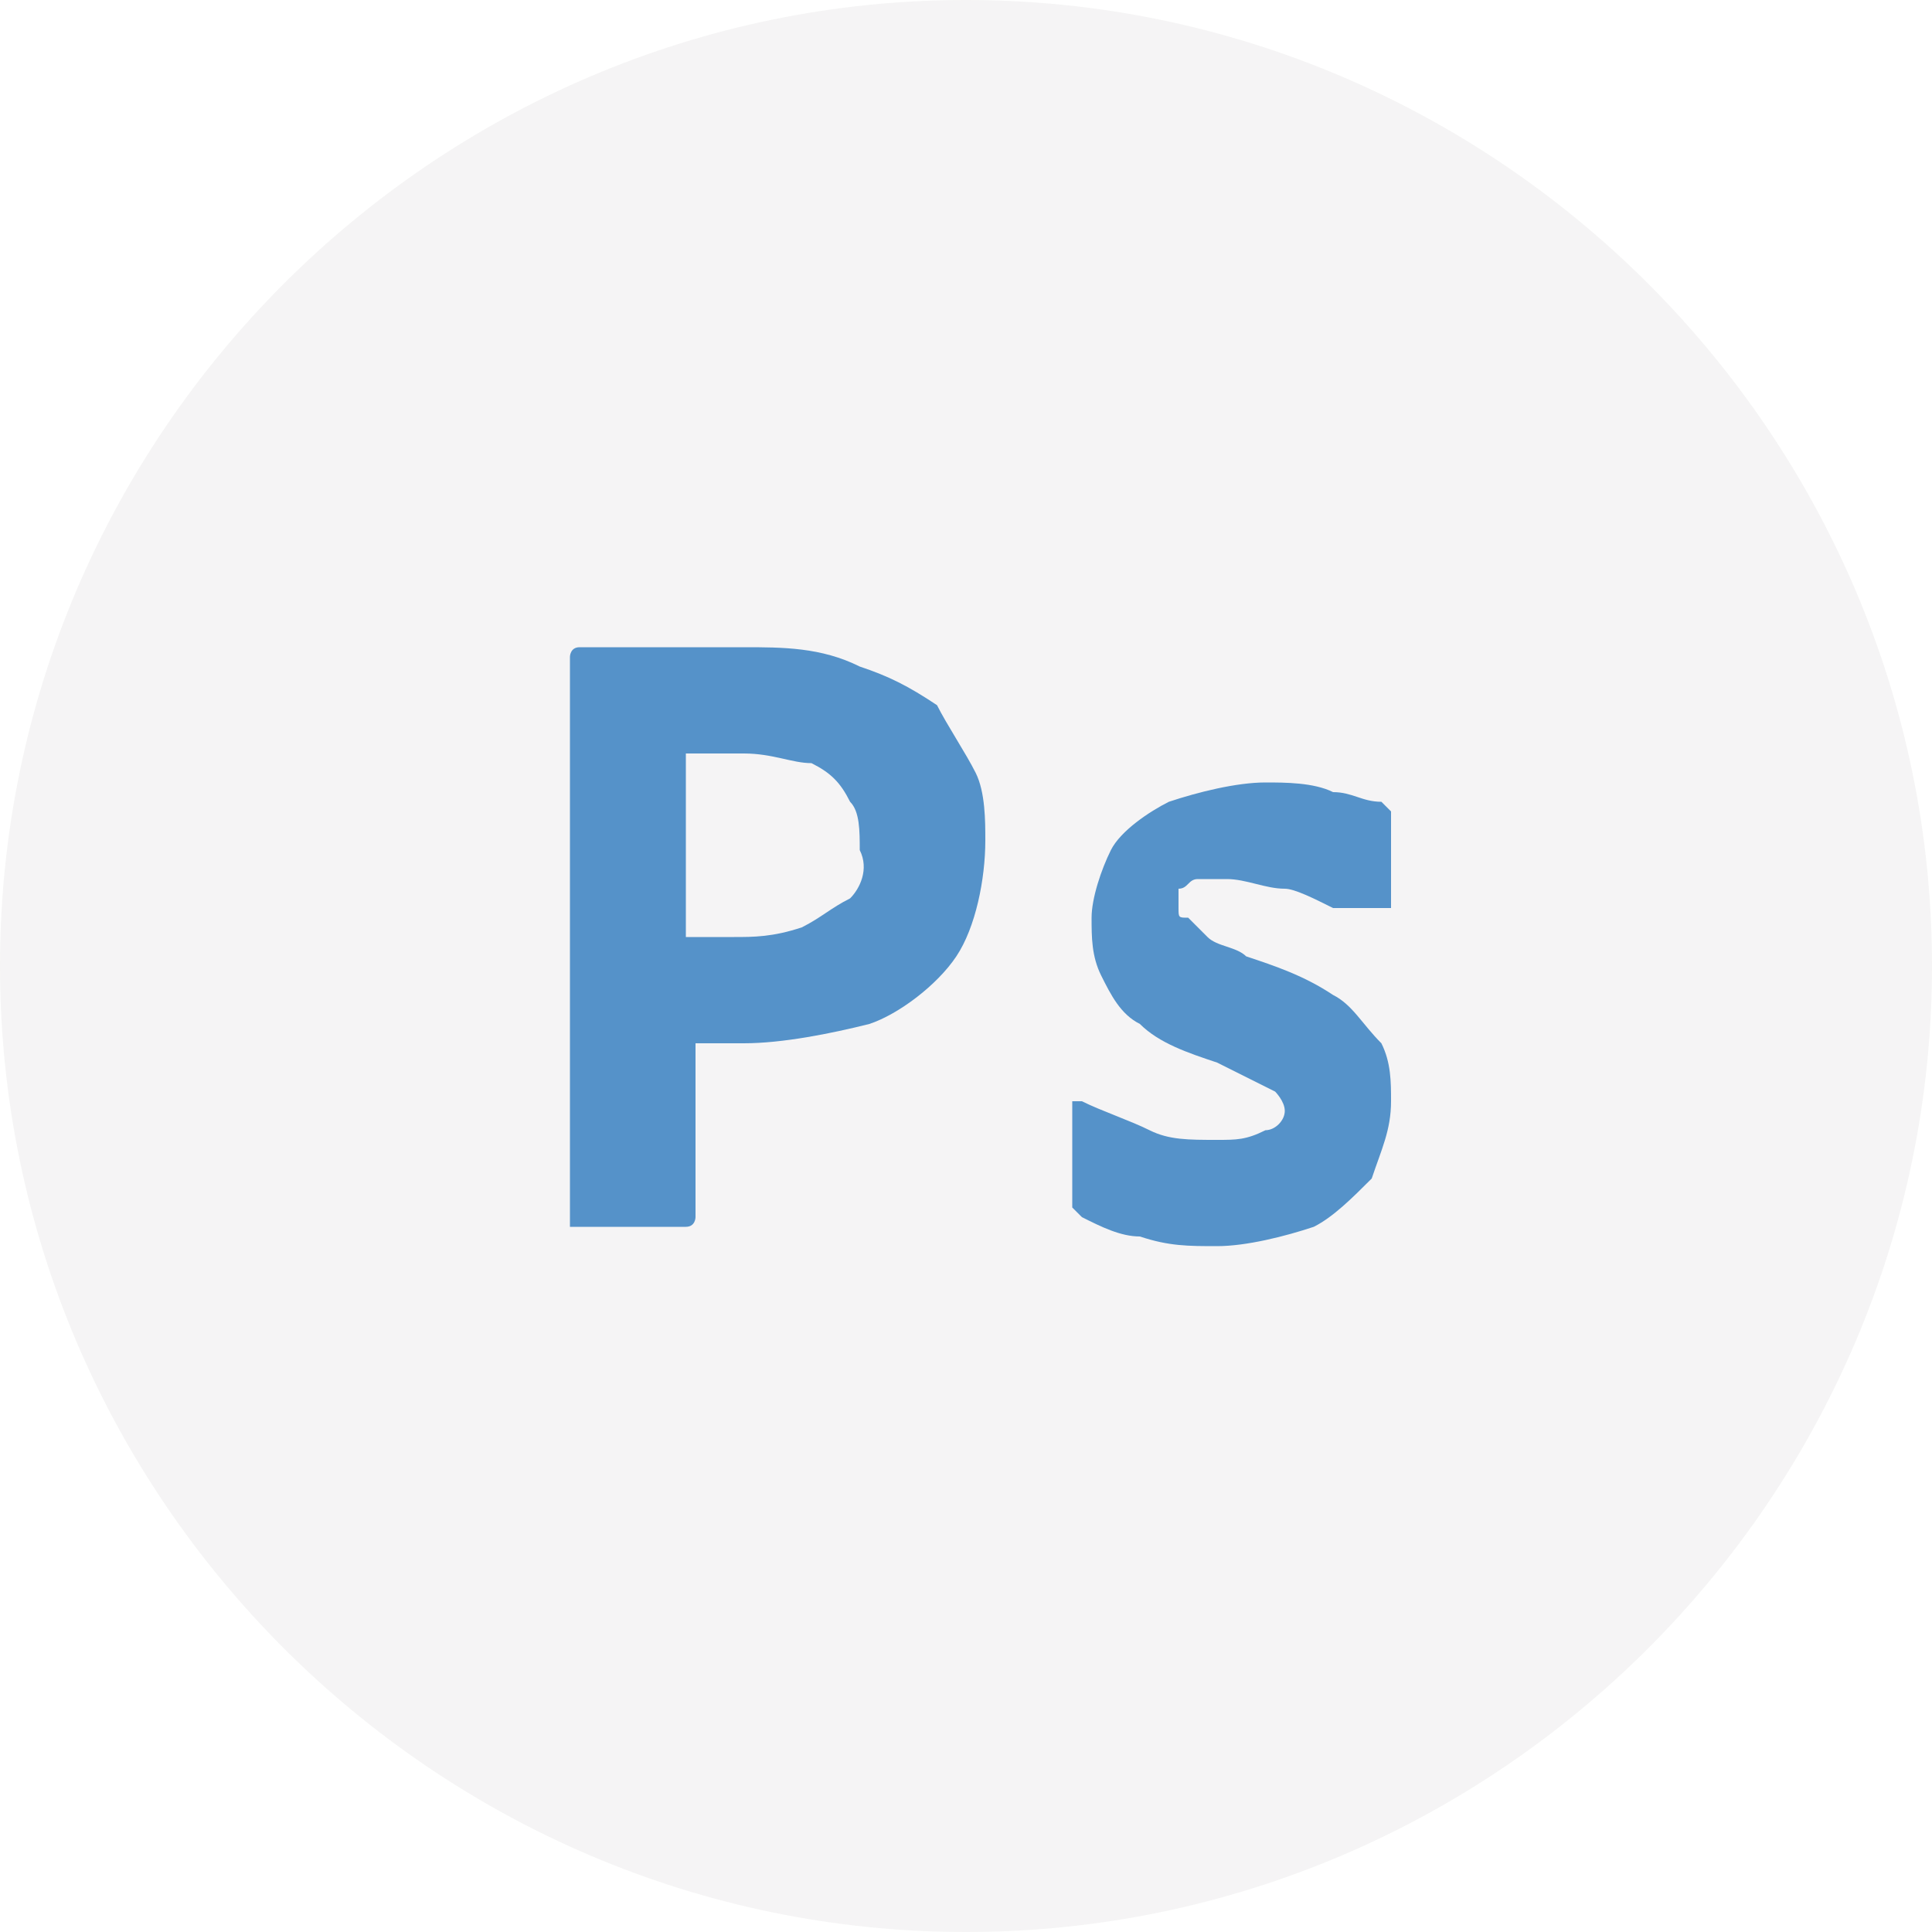<?xml version="1.0" encoding="utf-8"?>
<!-- Generator: Adobe Illustrator 28.2.0, SVG Export Plug-In . SVG Version: 6.00 Build 0)  -->
<svg version="1.1" id="Layer_1" xmlns="http://www.w3.org/2000/svg" xmlns:xlink="http://www.w3.org/1999/xlink" x="0px" y="0px"
	 viewBox="0 0 20 20" style="enable-background:new 0 0 20 20;" xml:space="preserve">
<style type="text/css">
	.st0{clip-path:url(#SVGID_00000147182535618150340570000012867435051565606540_);}
	.st1{clip-path:url(#SVGID_00000076574447737800445480000003381492446667087499_);}
	.st2{opacity:5.000000e-02;}
	.st3{clip-path:url(#SVGID_00000087403295650501656170000013149298064786611871_);}
	.st4{fill:#231F20;}
	.st5{fill:#5592C9;}
</style>
<g>
	<defs>
		<rect id="SVGID_1_" width="20" height="20"/>
	</defs>
	<clipPath id="SVGID_00000044137233125090431620000003266605343172689553_">
		<use xlink:href="#SVGID_1_"  style="overflow:visible;"/>
	</clipPath>
	<g id="그룹_19" style="clip-path:url(#SVGID_00000044137233125090431620000003266605343172689553_);">
		<g id="그룹_18" transform="translate(0 0)">
			<g>
				<defs>
					<rect id="SVGID_00000015313049131292857130000006881716919662433939_" width="20" height="20"/>
				</defs>
				<clipPath id="SVGID_00000101076304083570699630000003446384794770397102_">
					<use xlink:href="#SVGID_00000015313049131292857130000006881716919662433939_"  style="overflow:visible;"/>
				</clipPath>
				<g id="그룹_17" style="clip-path:url(#SVGID_00000101076304083570699630000003446384794770397102_);">
					<g id="그룹_16" transform="translate(0 0)" class="st2">
						<g id="그룹_15">
							<g>
								<defs>
									<rect id="SVGID_00000025432653277165592060000015344964539970961827_" width="20" height="20"/>
								</defs>
								<clipPath id="SVGID_00000127756881259580311240000012239593639005751956_">
									<use xlink:href="#SVGID_00000025432653277165592060000015344964539970961827_"  style="overflow:visible;"/>
								</clipPath>
								<g id="그룹_14" style="clip-path:url(#SVGID_00000127756881259580311240000012239593639005751956_);">
									<path id="패스_4" class="st4" d="M20,10c0-5.5-4.5-10-10-10C4.5,0,0,4.5,0,10c0,5.5,4.5,10,10,10l0,0
										C15.5,20,20,15.5,20,10"/>
								</g>
							</g>
						</g>
					</g>
					<path id="패스_5" class="st5" d="M5.9,12.7V6.8c0,0,0-0.1,0.1-0.1c0.1,0,0.2,0,0.3,0l0.4,0l0.5,0c0.2,0,0.3,0,0.5,0
						c0.4,0,0.8,0,1.2,0.2C9.2,7,9.4,7.1,9.7,7.3C9.8,7.5,10,7.8,10.1,8c0.1,0.2,0.1,0.5,0.1,0.7c0,0.4-0.1,0.9-0.3,1.2
						c-0.2,0.3-0.6,0.6-0.9,0.7c-0.4,0.1-0.9,0.2-1.3,0.2c-0.1,0-0.2,0-0.3,0s-0.1,0-0.2,0v1.8c0,0,0,0.1-0.1,0.1c0,0,0,0,0,0
						c0,0,0,0,0,0L5.9,12.7C5.9,12.8,5.9,12.7,5.9,12.7 M7.1,7.8v1.9c0.1,0,0.2,0,0.2,0h0.3c0.2,0,0.4,0,0.7-0.1
						c0.2-0.1,0.3-0.2,0.5-0.3C8.9,9.2,9,9,8.9,8.8c0-0.2,0-0.4-0.1-0.5C8.7,8.1,8.6,8,8.4,7.9C8.2,7.9,8,7.8,7.7,7.8
						c-0.1,0-0.3,0-0.4,0S7.1,7.8,7.1,7.8L7.1,7.8z"/>
					<path id="패스_6" class="st5" d="M13.8,9.4c-0.2-0.1-0.4-0.2-0.5-0.2c-0.2,0-0.4-0.1-0.6-0.1c-0.1,0-0.2,0-0.3,0
						c-0.1,0-0.1,0.1-0.2,0.1c0,0,0,0.1,0,0.2c0,0.1,0,0.1,0.1,0.1c0.1,0.1,0.1,0.1,0.2,0.2c0.1,0.1,0.3,0.1,0.4,0.2
						c0.3,0.1,0.6,0.2,0.9,0.4c0.2,0.1,0.3,0.3,0.5,0.5c0.1,0.2,0.1,0.4,0.1,0.6c0,0.3-0.1,0.5-0.2,0.8c-0.2,0.2-0.4,0.4-0.6,0.5
						c-0.3,0.1-0.7,0.2-1,0.2c-0.3,0-0.5,0-0.8-0.1c-0.2,0-0.4-0.1-0.6-0.2c0,0-0.1-0.1-0.1-0.1v-1c0,0,0,0,0-0.1c0,0,0,0,0.1,0
						c0.2,0.1,0.5,0.2,0.7,0.3c0.2,0.1,0.4,0.1,0.7,0.1c0.2,0,0.3,0,0.5-0.1c0.1,0,0.2-0.1,0.2-0.2c0-0.1-0.1-0.2-0.1-0.2
						c-0.2-0.1-0.4-0.2-0.6-0.3c-0.3-0.1-0.6-0.2-0.8-0.4c-0.2-0.1-0.3-0.3-0.4-0.5c-0.1-0.2-0.1-0.4-0.1-0.6c0-0.2,0.1-0.5,0.2-0.7
						c0.1-0.2,0.4-0.4,0.6-0.5c0.3-0.1,0.7-0.2,1-0.2c0.2,0,0.5,0,0.7,0.1c0.2,0,0.3,0.1,0.5,0.1c0,0,0,0,0.1,0.1c0,0,0,0,0,0.1v0.9
						C13.9,9.4,13.9,9.4,13.8,9.4C13.8,9.4,13.8,9.4,13.8,9.4"/>
				</g>
			</g>
		</g>
	</g>
</g>
</svg>
